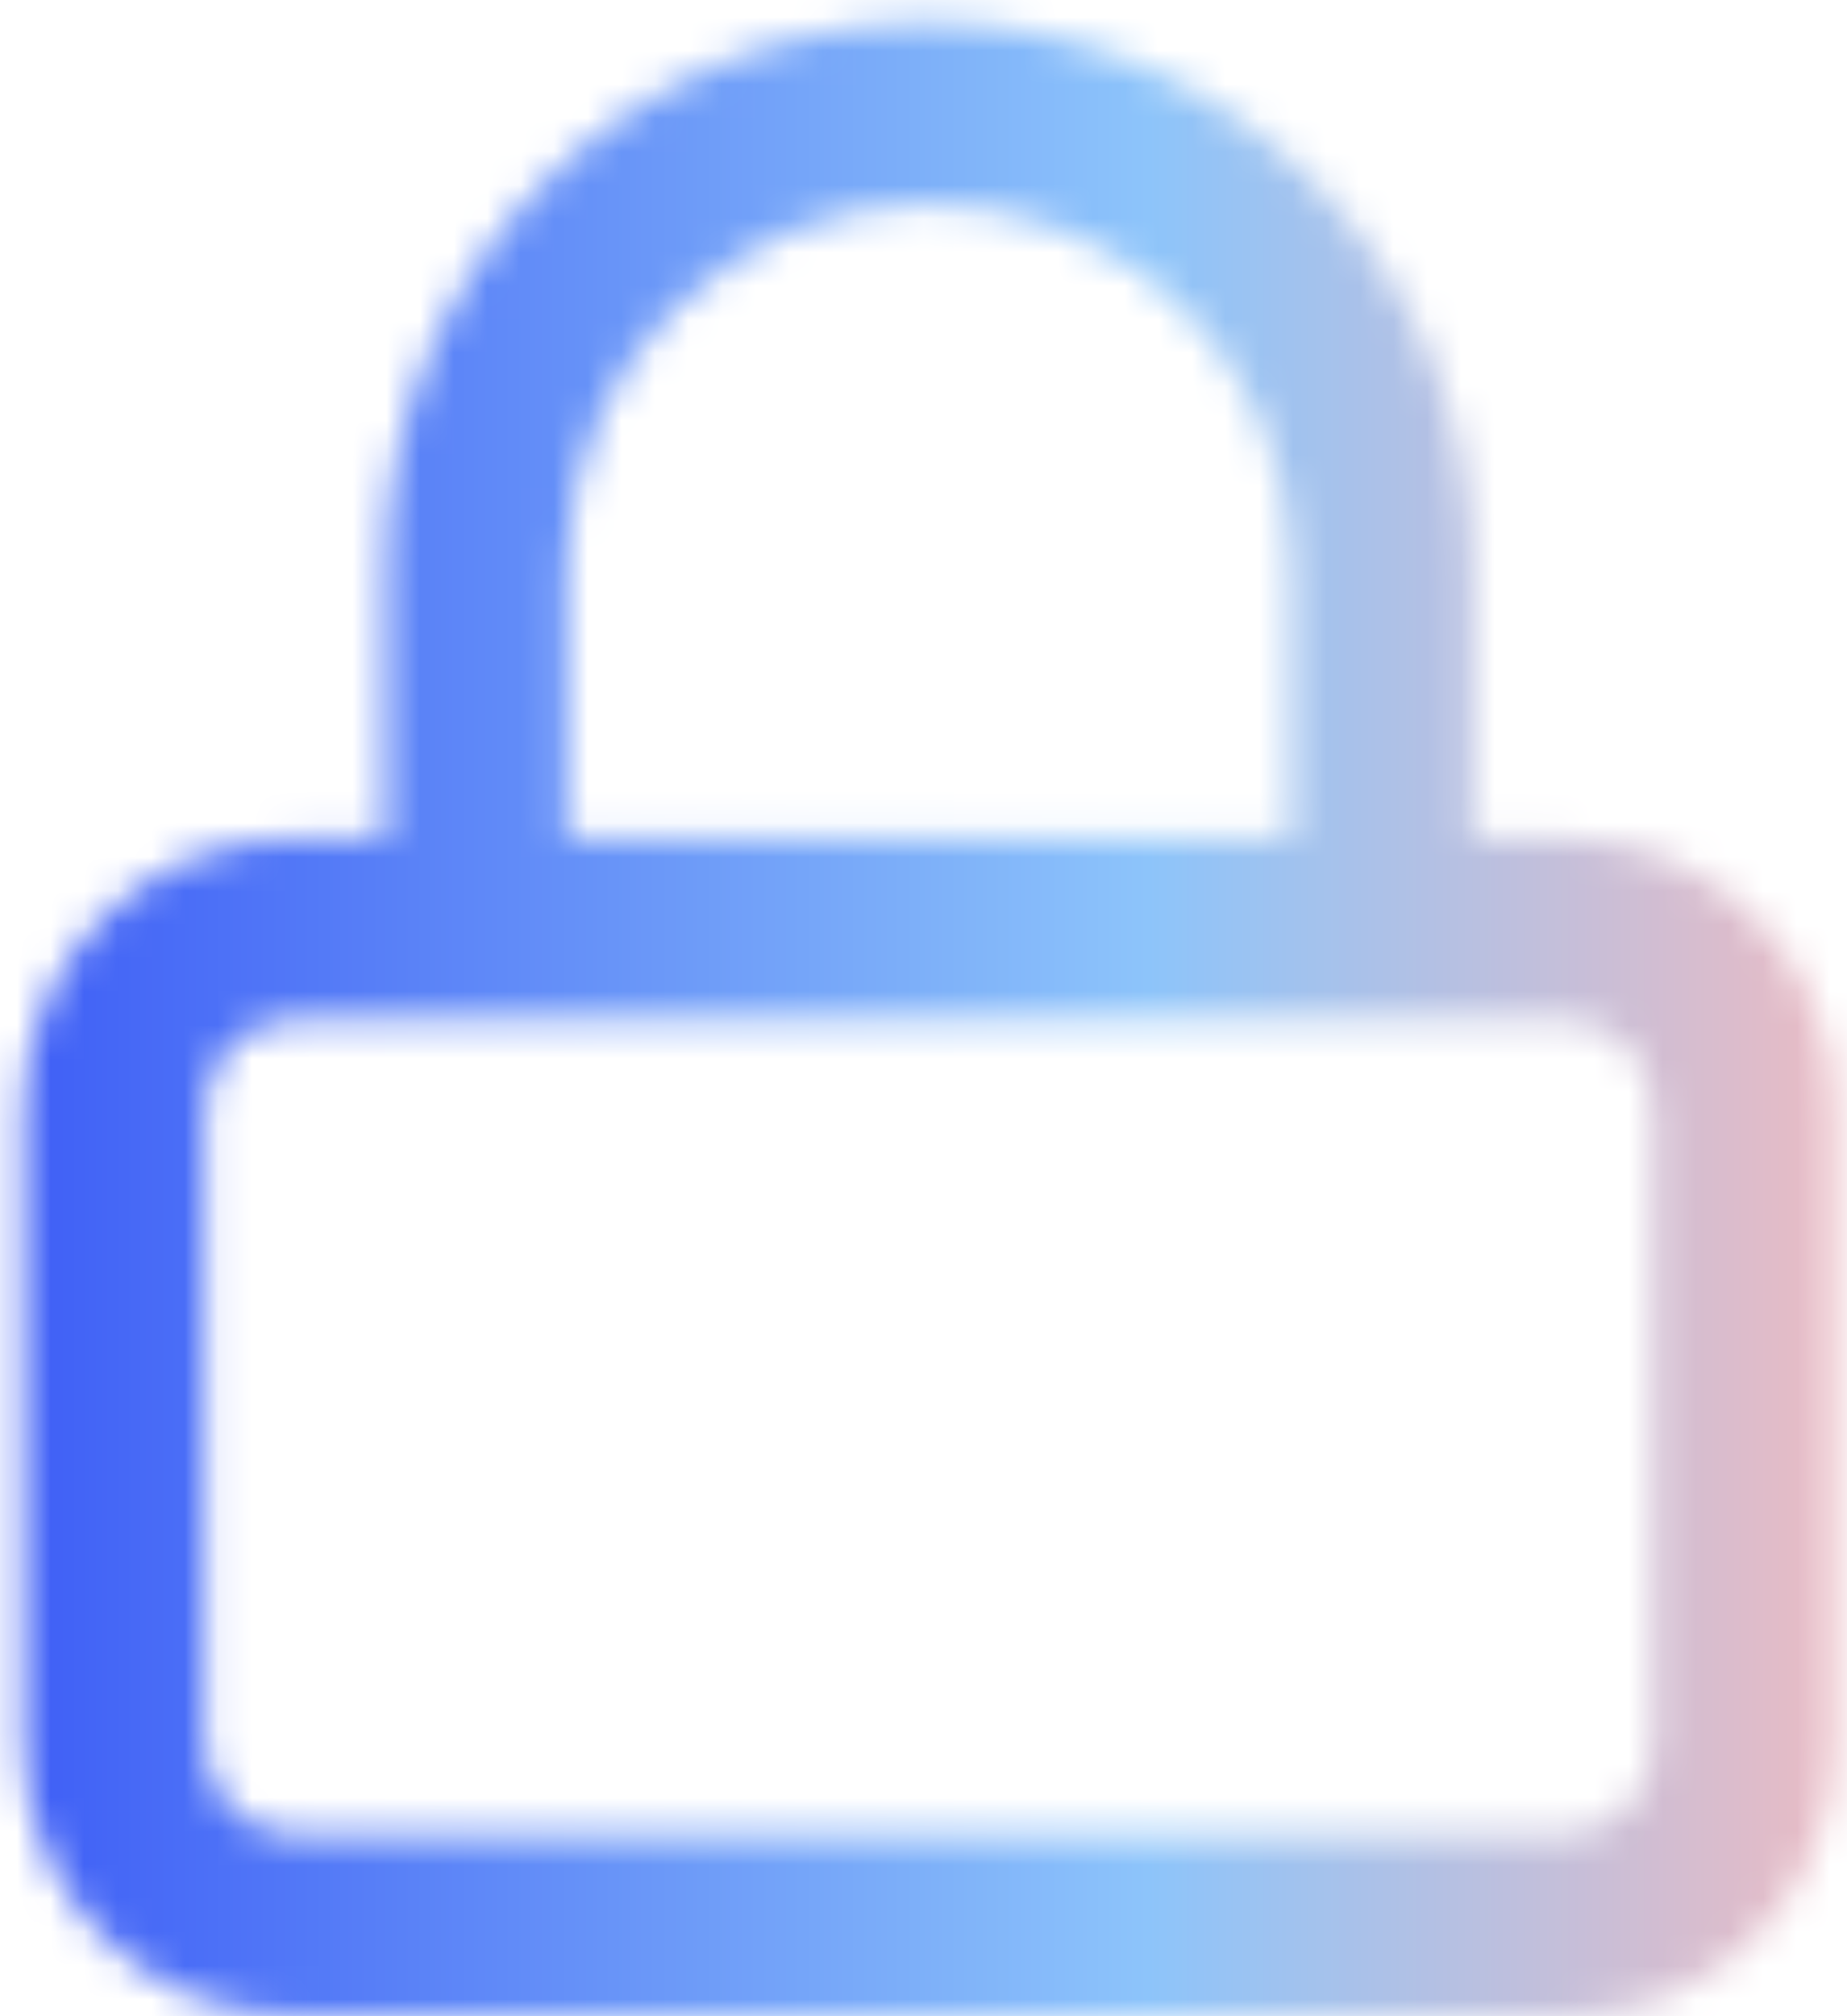 <svg width="55" height="60" viewBox="0 0 55 60" fill="none" xmlns="http://www.w3.org/2000/svg">
<mask id="path-1-inside-1" fill="white">
<path fill-rule="evenodd" clip-rule="evenodd" d="M20.039 9.22C22.062 7.197 24.806 6.06 27.667 6.06C30.528 6.06 33.272 7.197 35.295 9.22C37.318 11.243 38.455 13.987 38.455 16.848V24.939H16.879V16.848C16.879 13.987 18.016 11.243 20.039 9.22ZM11.485 24.939V16.848C11.485 12.556 13.19 8.44 16.225 5.406C19.259 2.371 23.375 0.666 27.667 0.666C31.959 0.666 36.075 2.371 39.109 5.406C42.144 8.44 43.849 12.556 43.849 16.848V24.939H46.545C51.013 24.939 54.636 28.561 54.636 33.03V51.909C54.636 56.377 51.013 60 46.545 60H8.787C4.319 60 0.696 56.377 0.696 51.909V33.03C0.696 28.561 4.319 24.939 8.787 24.939H11.485ZM6.09 33.03C6.09 31.541 7.298 30.333 8.787 30.333H46.545C48.034 30.333 49.242 31.541 49.242 33.03V51.909C49.242 53.398 48.034 54.606 46.545 54.606H8.787C7.298 54.606 6.09 53.398 6.09 51.909V33.03Z"/>
</mask>
<path d="M20.039 9.22L16.606 5.787L16.606 5.787L20.039 9.22ZM35.295 9.22L31.863 12.652L31.863 12.652L35.295 9.22ZM38.455 24.939V29.794C41.136 29.794 43.309 27.62 43.309 24.939H38.455ZM16.879 24.939H12.025C12.025 27.62 14.198 29.794 16.879 29.794V24.939ZM11.485 24.939V29.794C14.166 29.794 16.34 27.62 16.34 24.939H11.485ZM16.225 5.406L12.792 1.973L12.792 1.973L16.225 5.406ZM39.109 5.406L42.542 1.973L42.542 1.973L39.109 5.406ZM43.849 24.939H38.994C38.994 27.62 41.168 29.794 43.849 29.794V24.939ZM27.667 1.205C23.518 1.205 19.54 2.853 16.606 5.787L23.471 12.652C24.584 11.54 26.093 10.915 27.667 10.915V1.205ZM38.728 5.787C35.794 2.853 31.816 1.205 27.667 1.205V10.915C29.241 10.915 30.75 11.54 31.863 12.652L38.728 5.787ZM43.309 16.848C43.309 12.699 41.661 8.721 38.728 5.787L31.863 12.652C32.975 13.765 33.6 15.274 33.6 16.848H43.309ZM43.309 24.939V16.848H33.6V24.939H43.309ZM16.879 29.794H38.455V20.084H16.879V29.794ZM12.025 16.848V24.939H21.734V16.848H12.025ZM16.606 5.787C13.673 8.721 12.025 12.699 12.025 16.848H21.734C21.734 15.274 22.359 13.765 23.471 12.652L16.606 5.787ZM16.34 24.939V16.848H6.631V24.939H16.34ZM16.34 16.848C16.34 13.844 17.533 10.963 19.657 8.838L12.792 1.973C8.847 5.918 6.631 11.269 6.631 16.848H16.34ZM19.657 8.838C21.782 6.714 24.663 5.521 27.667 5.521V-4.189C22.088 -4.189 16.737 -1.972 12.792 1.973L19.657 8.838ZM27.667 5.521C30.671 5.521 33.552 6.714 35.677 8.838L42.542 1.973C38.597 -1.972 33.246 -4.189 27.667 -4.189V5.521ZM35.677 8.838C37.801 10.963 38.994 13.844 38.994 16.848H48.703C48.703 11.269 46.487 5.918 42.542 1.973L35.677 8.838ZM38.994 16.848V24.939H48.703V16.848H38.994ZM43.849 29.794H46.545V20.084H43.849V29.794ZM46.545 29.794C48.332 29.794 49.781 31.243 49.781 33.03H59.49C59.49 25.88 53.694 20.084 46.545 20.084V29.794ZM49.781 33.03V51.909H59.49V33.03H49.781ZM49.781 51.909C49.781 53.696 48.332 55.145 46.545 55.145V64.854C53.694 64.854 59.49 59.059 59.49 51.909H49.781ZM46.545 55.145H8.787V64.854H46.545V55.145ZM8.787 55.145C7 55.145 5.551 53.696 5.551 51.909H-4.158C-4.158 59.059 1.638 64.854 8.787 64.854V55.145ZM5.551 51.909V33.03H-4.158V51.909H5.551ZM5.551 33.03C5.551 31.243 7 29.794 8.787 29.794V20.084C1.638 20.084 -4.158 25.88 -4.158 33.03H5.551ZM8.787 29.794H11.485V20.084H8.787V29.794ZM8.787 25.479C4.617 25.479 1.236 28.859 1.236 33.03H10.945C10.945 34.222 9.979 35.188 8.787 35.188V25.479ZM46.545 25.479H8.787V35.188H46.545V25.479ZM54.096 33.03C54.096 28.859 50.715 25.479 46.545 25.479V35.188C45.353 35.188 44.387 34.222 44.387 33.03H54.096ZM54.096 51.909V33.03H44.387V51.909H54.096ZM46.545 59.46C50.715 59.46 54.096 56.08 54.096 51.909H44.387C44.387 50.717 45.353 49.751 46.545 49.751V59.46ZM8.787 59.46H46.545V49.751H8.787V59.46ZM1.236 51.909C1.236 56.08 4.617 59.46 8.787 59.46V49.751C9.979 49.751 10.945 50.717 10.945 51.909H1.236ZM1.236 33.03V51.909H10.945V33.03H1.236Z" fill="url(#paint0_linear)" mask="url(#path-1-inside-1)"/>
<defs>
<linearGradient id="paint0_linear" x1="0.696" y1="30.333" x2="54.636" y2="30.333" gradientUnits="userSpaceOnUse">
<stop stop-color="#3F5FF6"/>
<stop offset="0.621" stop-color="#8DC4FA"/>
<stop offset="1" stop-color="#E9BBC4"/>
</linearGradient>
</defs>
</svg>
